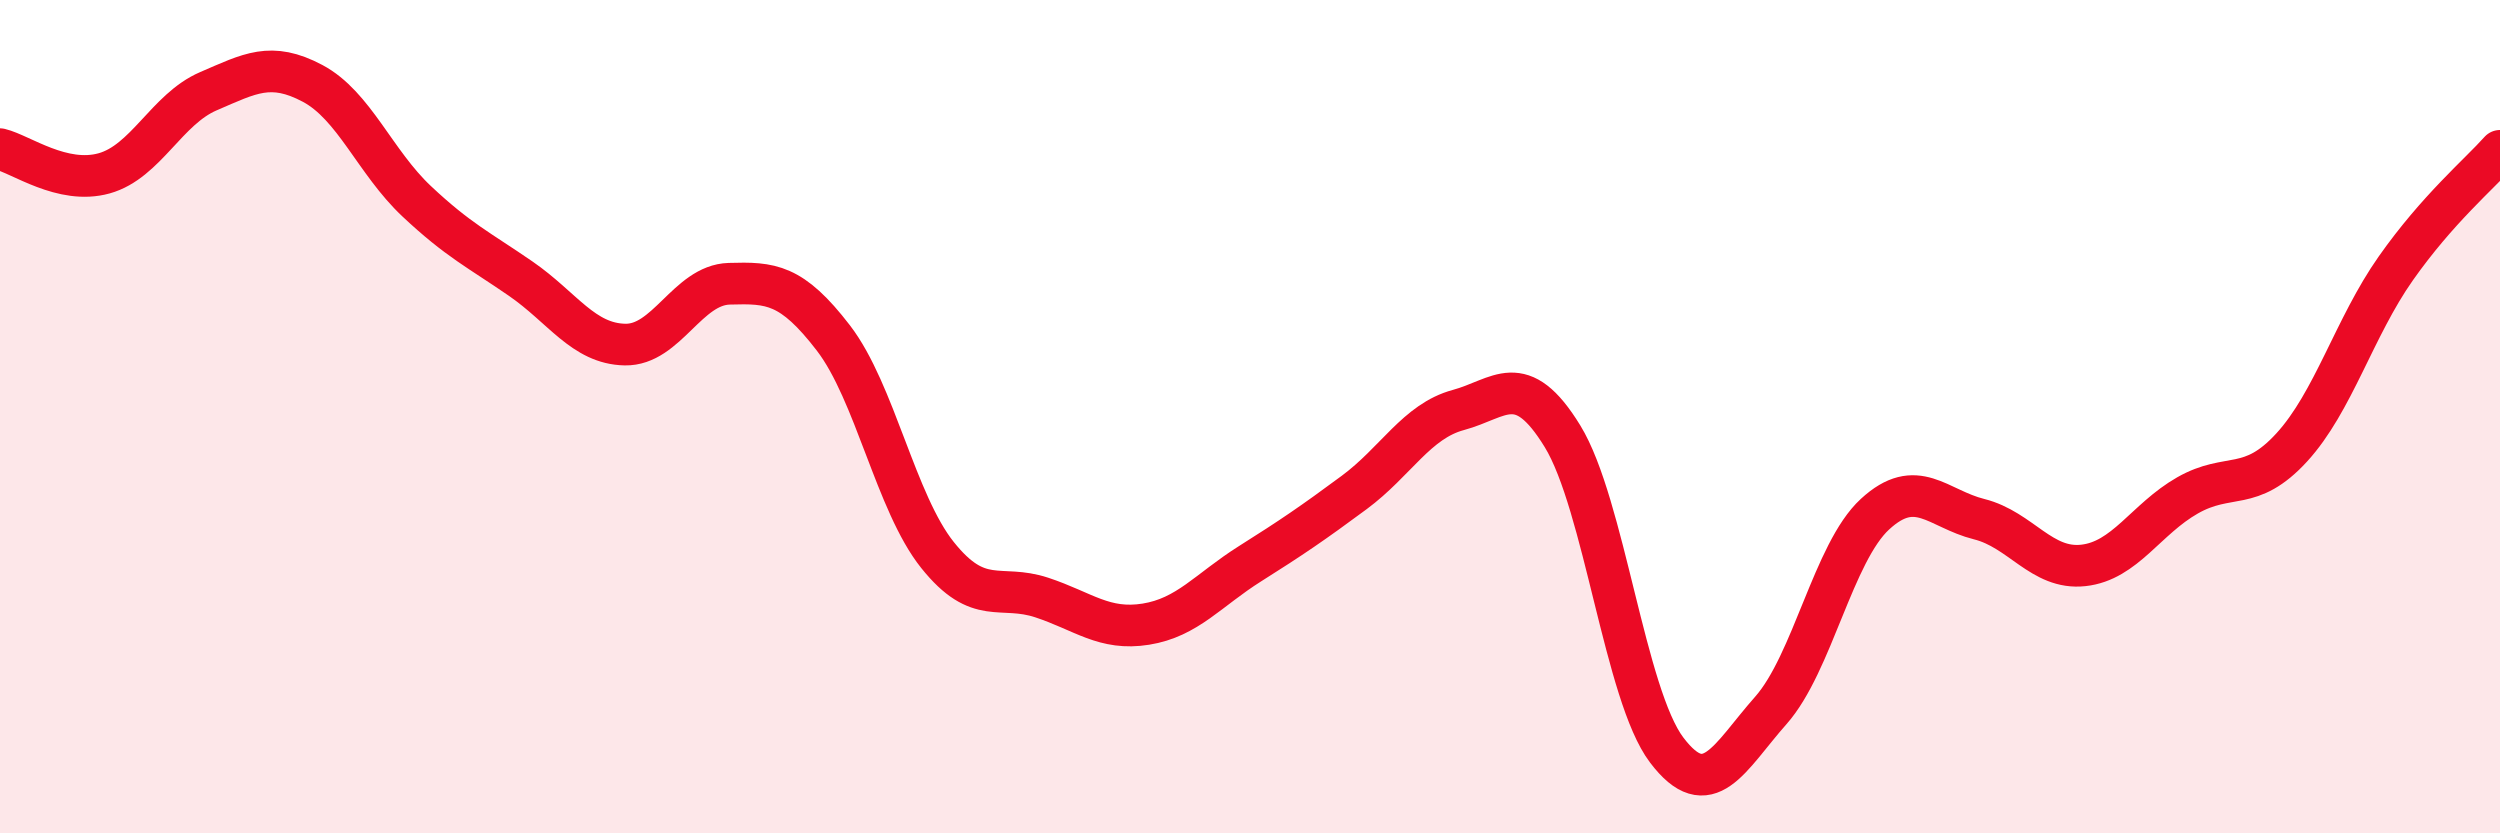 
    <svg width="60" height="20" viewBox="0 0 60 20" xmlns="http://www.w3.org/2000/svg">
      <path
        d="M 0,3.58 C 0.5,3.7 1.5,4.44 2.5,4.16 C 3.5,3.88 4,2.62 5,2.19 C 6,1.76 6.5,1.47 7.5,2 C 8.5,2.53 9,3.89 10,4.83 C 11,5.77 11.5,6 12.5,6.69 C 13.5,7.38 14,8.25 15,8.27 C 16,8.29 16.5,6.84 17.5,6.81 C 18.5,6.78 19,6.81 20,8.11 C 21,9.41 21.5,12.07 22.5,13.32 C 23.5,14.57 24,14.01 25,14.34 C 26,14.67 26.5,15.14 27.5,14.98 C 28.5,14.82 29,14.16 30,13.53 C 31,12.9 31.5,12.56 32.5,11.82 C 33.5,11.08 34,10.11 35,9.84 C 36,9.57 36.5,8.84 37.5,10.47 C 38.5,12.1 39,16.68 40,18 C 41,19.32 41.5,18.18 42.5,17.05 C 43.5,15.92 44,13.26 45,12.34 C 46,11.42 46.5,12.21 47.5,12.46 C 48.5,12.71 49,13.68 50,13.57 C 51,13.46 51.5,12.46 52.5,11.89 C 53.5,11.32 54,11.83 55,10.74 C 56,9.65 56.5,7.86 57.5,6.44 C 58.5,5.02 59.5,4.18 60,3.62L60 20L0 20Z"
        fill="#EB0A25"
        opacity="0.1"
        stroke-linecap="round"
        stroke-linejoin="round"
      />
      <path
        d="M 0,3.58 C 0.5,3.7 1.5,4.44 2.5,4.16 C 3.5,3.88 4,2.62 5,2.19 C 6,1.76 6.5,1.47 7.5,2 C 8.5,2.53 9,3.89 10,4.83 C 11,5.77 11.5,6 12.5,6.69 C 13.5,7.38 14,8.25 15,8.27 C 16,8.29 16.5,6.84 17.5,6.81 C 18.5,6.78 19,6.81 20,8.11 C 21,9.41 21.5,12.07 22.5,13.32 C 23.5,14.57 24,14.01 25,14.34 C 26,14.67 26.5,15.14 27.5,14.98 C 28.5,14.82 29,14.16 30,13.53 C 31,12.9 31.5,12.56 32.5,11.82 C 33.5,11.08 34,10.11 35,9.84 C 36,9.57 36.5,8.84 37.5,10.47 C 38.5,12.1 39,16.68 40,18 C 41,19.32 41.5,18.18 42.5,17.05 C 43.5,15.92 44,13.26 45,12.34 C 46,11.42 46.5,12.21 47.5,12.46 C 48.5,12.71 49,13.68 50,13.57 C 51,13.46 51.5,12.46 52.5,11.89 C 53.5,11.32 54,11.83 55,10.74 C 56,9.65 56.5,7.86 57.5,6.44 C 58.5,5.02 59.5,4.18 60,3.62"
        stroke="#EB0A25"
        stroke-width="1"
        fill="none"
        stroke-linecap="round"
        stroke-linejoin="round"
      />
    </svg>
  